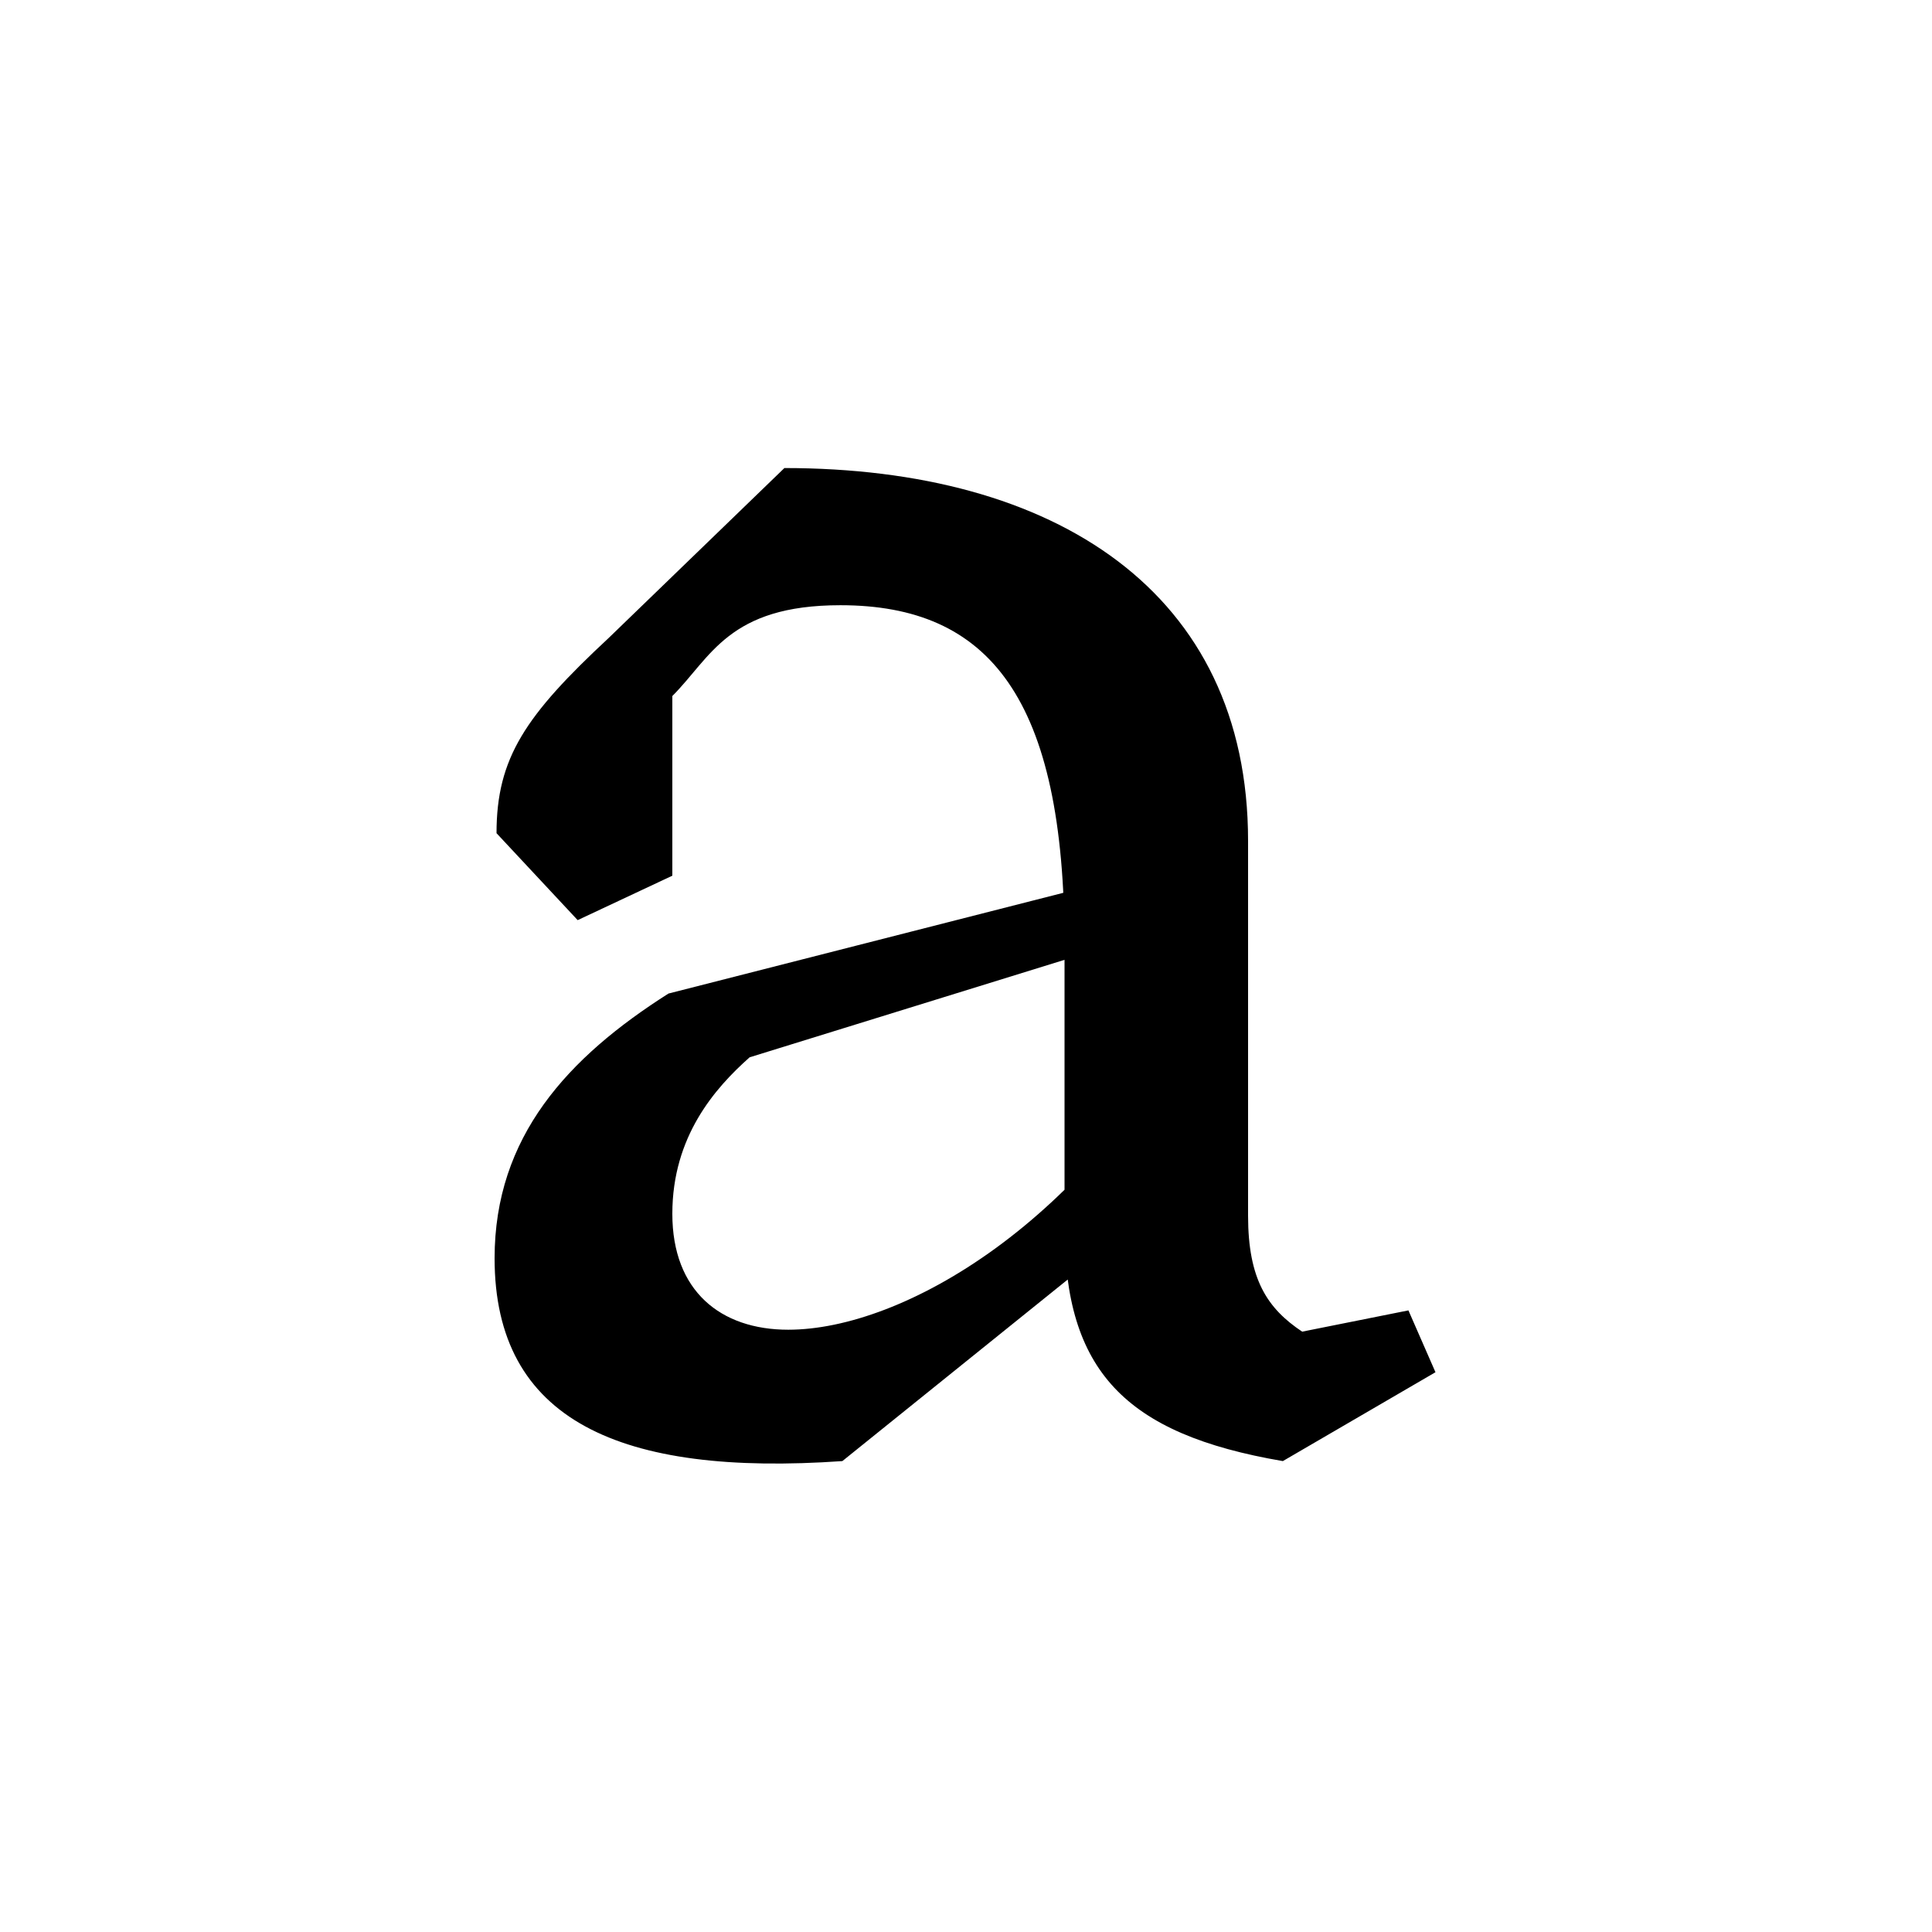 <?xml version="1.0" encoding="UTF-8"?>
<svg id="Layer_1" data-name="Layer 1" xmlns="http://www.w3.org/2000/svg" viewBox="0 0 1000 1000">
  <path d="M436,756.26l180-145,8-95c-61,117-157,172-216,172-35,0-60-20-60-60s22-65,40-81l210-65-9-30-243,62c-52,33-90,74-90,137,0,84,65,113,180,105ZM664,756.26l79-46-14-32-55,11c-18-12-28-27-28-60v-194c0-129-100-193-240-193l-91,88c-43,40-58,62-58,101l42,45,49-23v-93c20-20,29-47,87-47,77,0,116,48,116,176v146c0,74,31,107,113,121Z"/>
</svg>